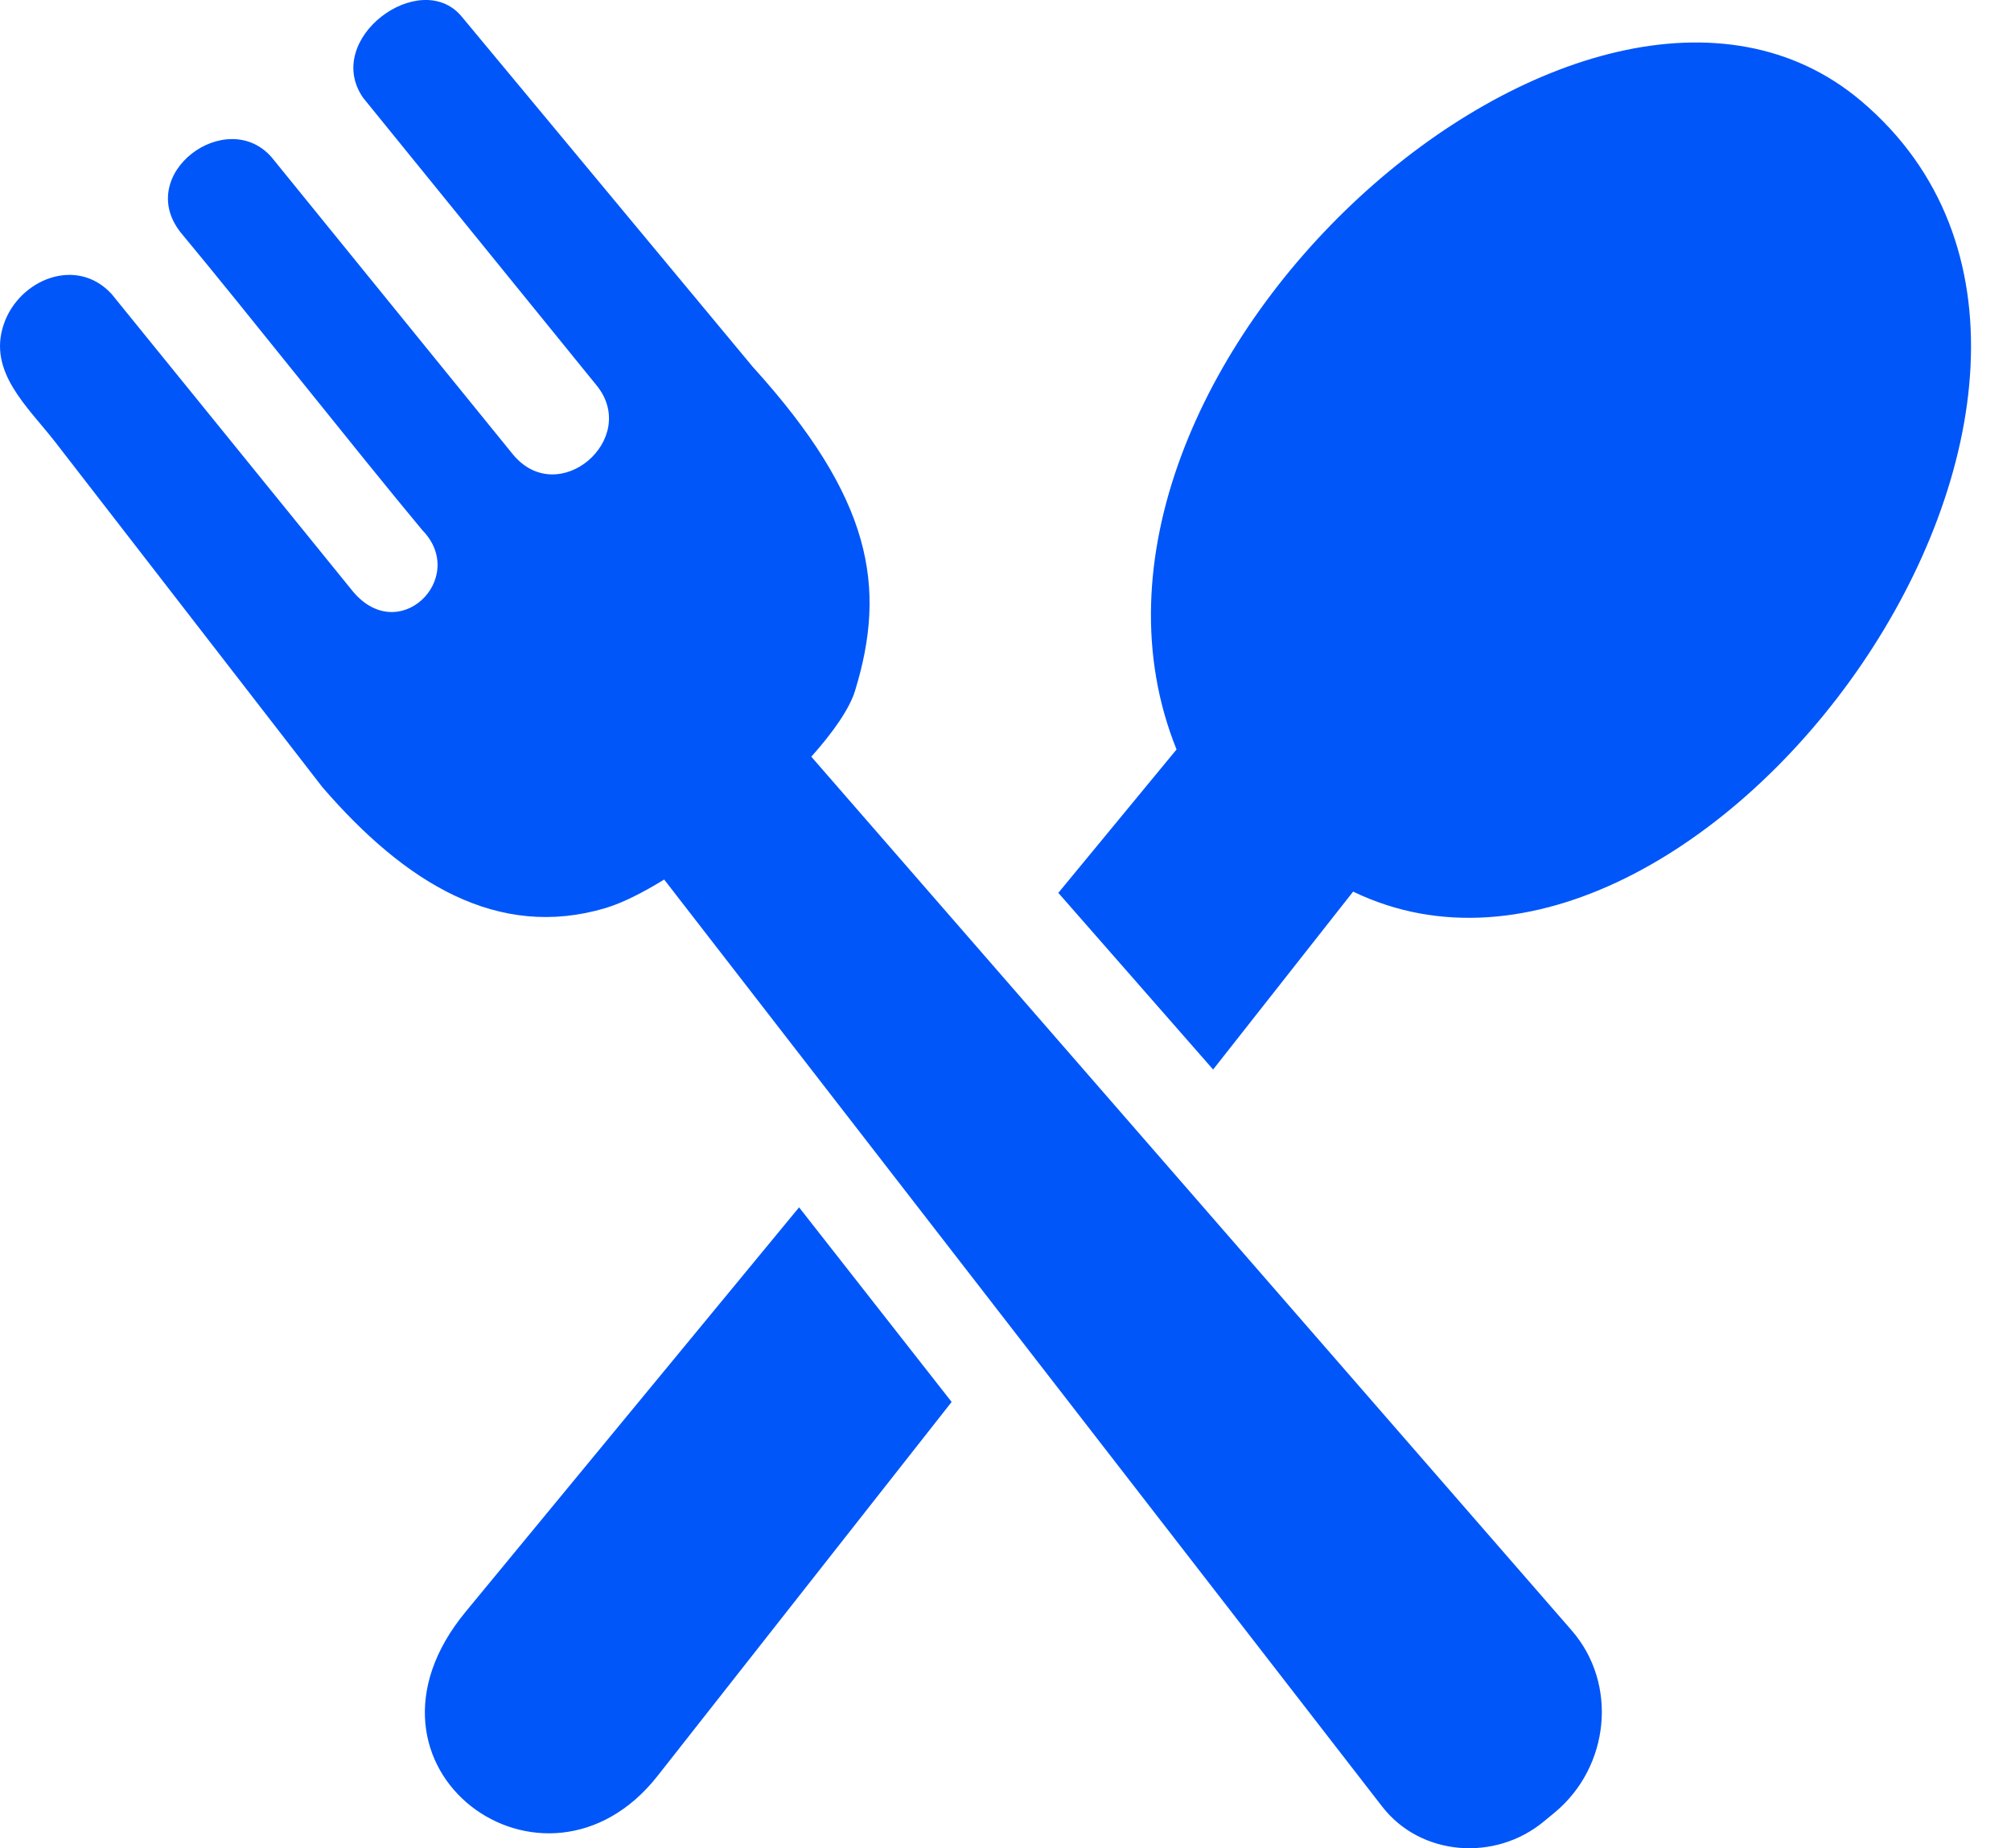 <svg width="37" height="34" viewBox="0 0 37 34" fill="none" xmlns="http://www.w3.org/2000/svg">
<path d="M8.567 29.65L14.702 22.21L17.509 25.79L12.099 32.669C10.027 35.302 6.194 32.528 8.567 29.65ZM15.732 12.707C16.317 10.8 16.048 9.171 13.852 6.751L8.487 0.296C7.725 -0.598 5.931 0.715 6.681 1.799L10.972 7.084C11.784 8.07 10.275 9.375 9.437 8.359L4.998 2.894C4.172 1.946 2.463 3.198 3.328 4.281C4.579 5.786 6.515 8.244 7.767 9.749C8.634 10.632 7.315 11.939 6.459 10.838L2.053 5.408C1.407 4.706 0.35 5.142 0.07 5.963C-0.231 6.839 0.509 7.48 1.014 8.129L5.931 14.48C7.457 16.248 9.163 17.296 11.146 16.703C11.45 16.611 11.822 16.425 12.22 16.18L25.43 33.233C26.142 34.151 27.514 34.248 28.405 33.507L28.609 33.339C29.612 32.504 29.775 30.978 28.916 29.992L14.927 13.92C15.334 13.465 15.632 13.034 15.732 12.707ZM19.472 16.425L21.647 13.787C18.849 6.851 29.217 -2.392 34.243 1.858C40.349 7.025 31.274 19.48 24.896 16.402L22.32 19.675L19.472 16.425Z" fill="#0156F9"/>
</svg>
